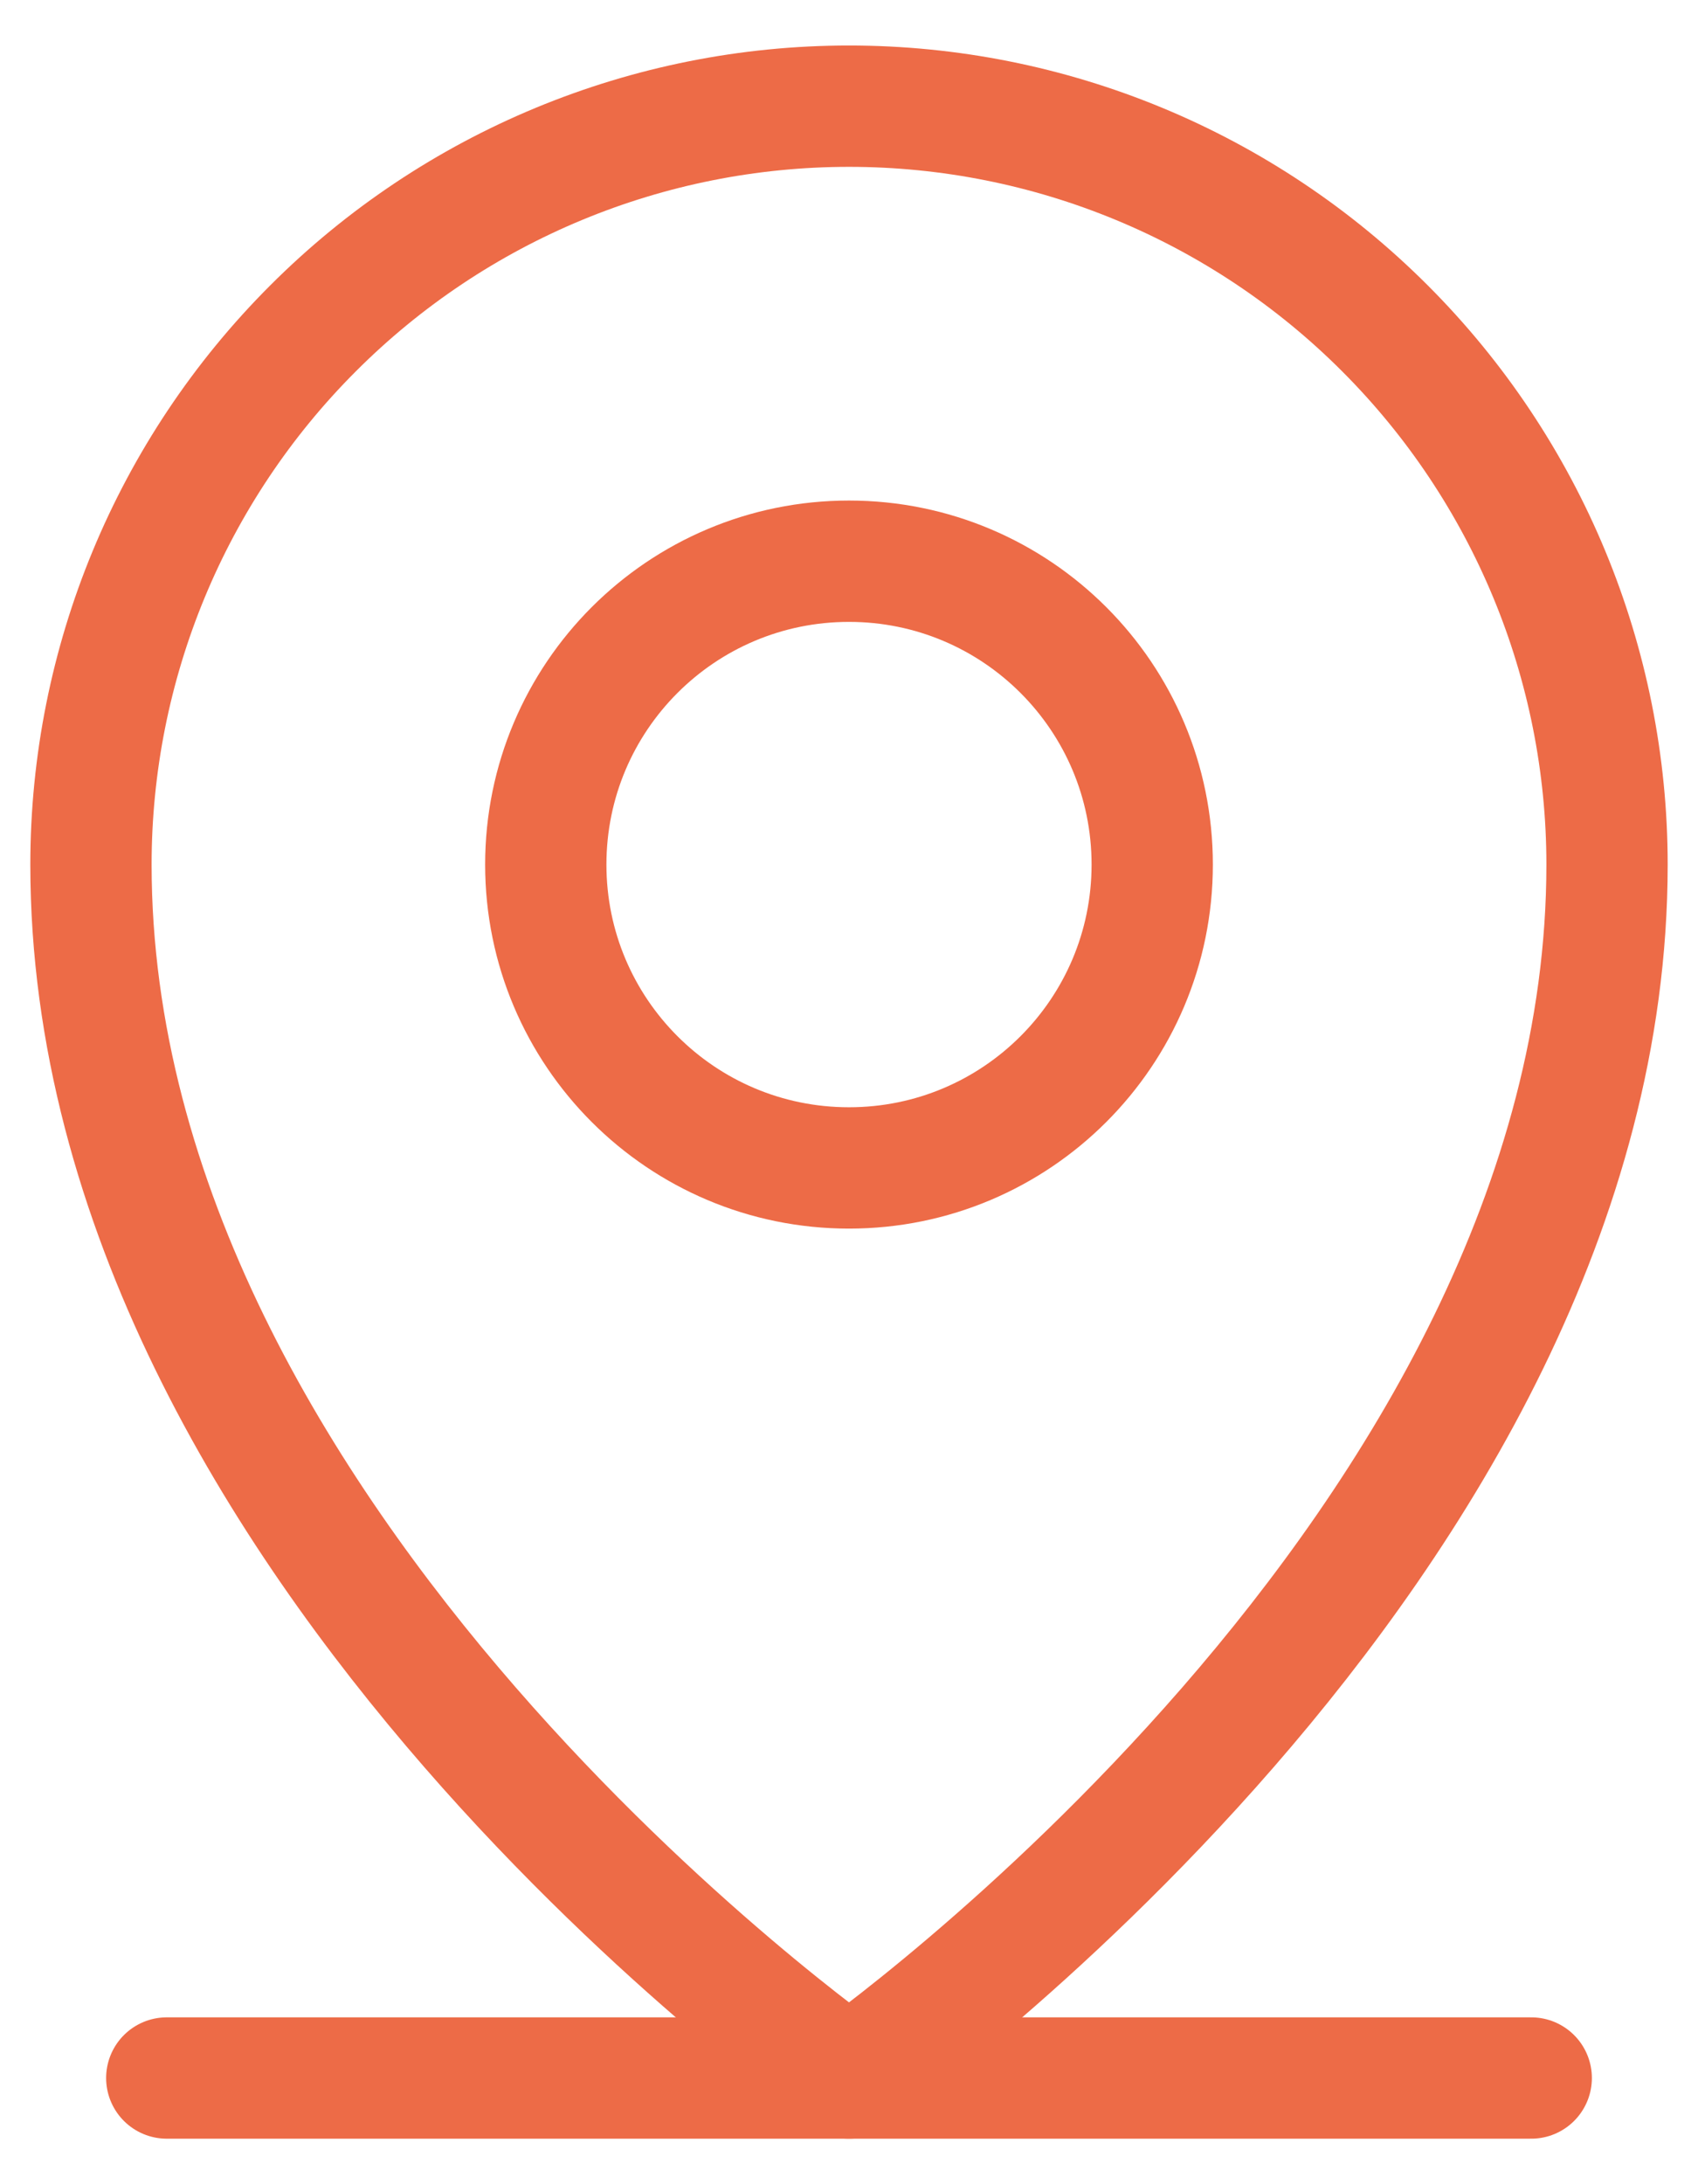 <svg width="14" height="18" viewBox="0 0 14 18" fill="none" xmlns="http://www.w3.org/2000/svg">
<path d="M1.375 17.125H12.625" stroke="#ED6B47" stroke-linecap="round" stroke-linejoin="round"/>
<path d="M7 9.625C8.381 9.625 9.5 8.506 9.5 7.125C9.5 5.744 8.381 4.625 7 4.625C5.619 4.625 4.5 5.744 4.5 7.125C4.5 8.506 5.619 9.625 7 9.625Z" stroke="#ED6B47" stroke-linecap="round" stroke-linejoin="round"/>
<path d="M13.25 7.125C13.25 12.75 7 17.125 7 17.125C7 17.125 0.75 12.75 0.75 7.125C0.75 5.467 1.408 3.878 2.581 2.706C3.753 1.533 5.342 0.875 7 0.875C8.658 0.875 10.247 1.533 11.419 2.706C12.591 3.878 13.25 5.467 13.25 7.125V7.125Z" stroke="#ED6B47" stroke-linecap="round" stroke-linejoin="round"/>
</svg>
